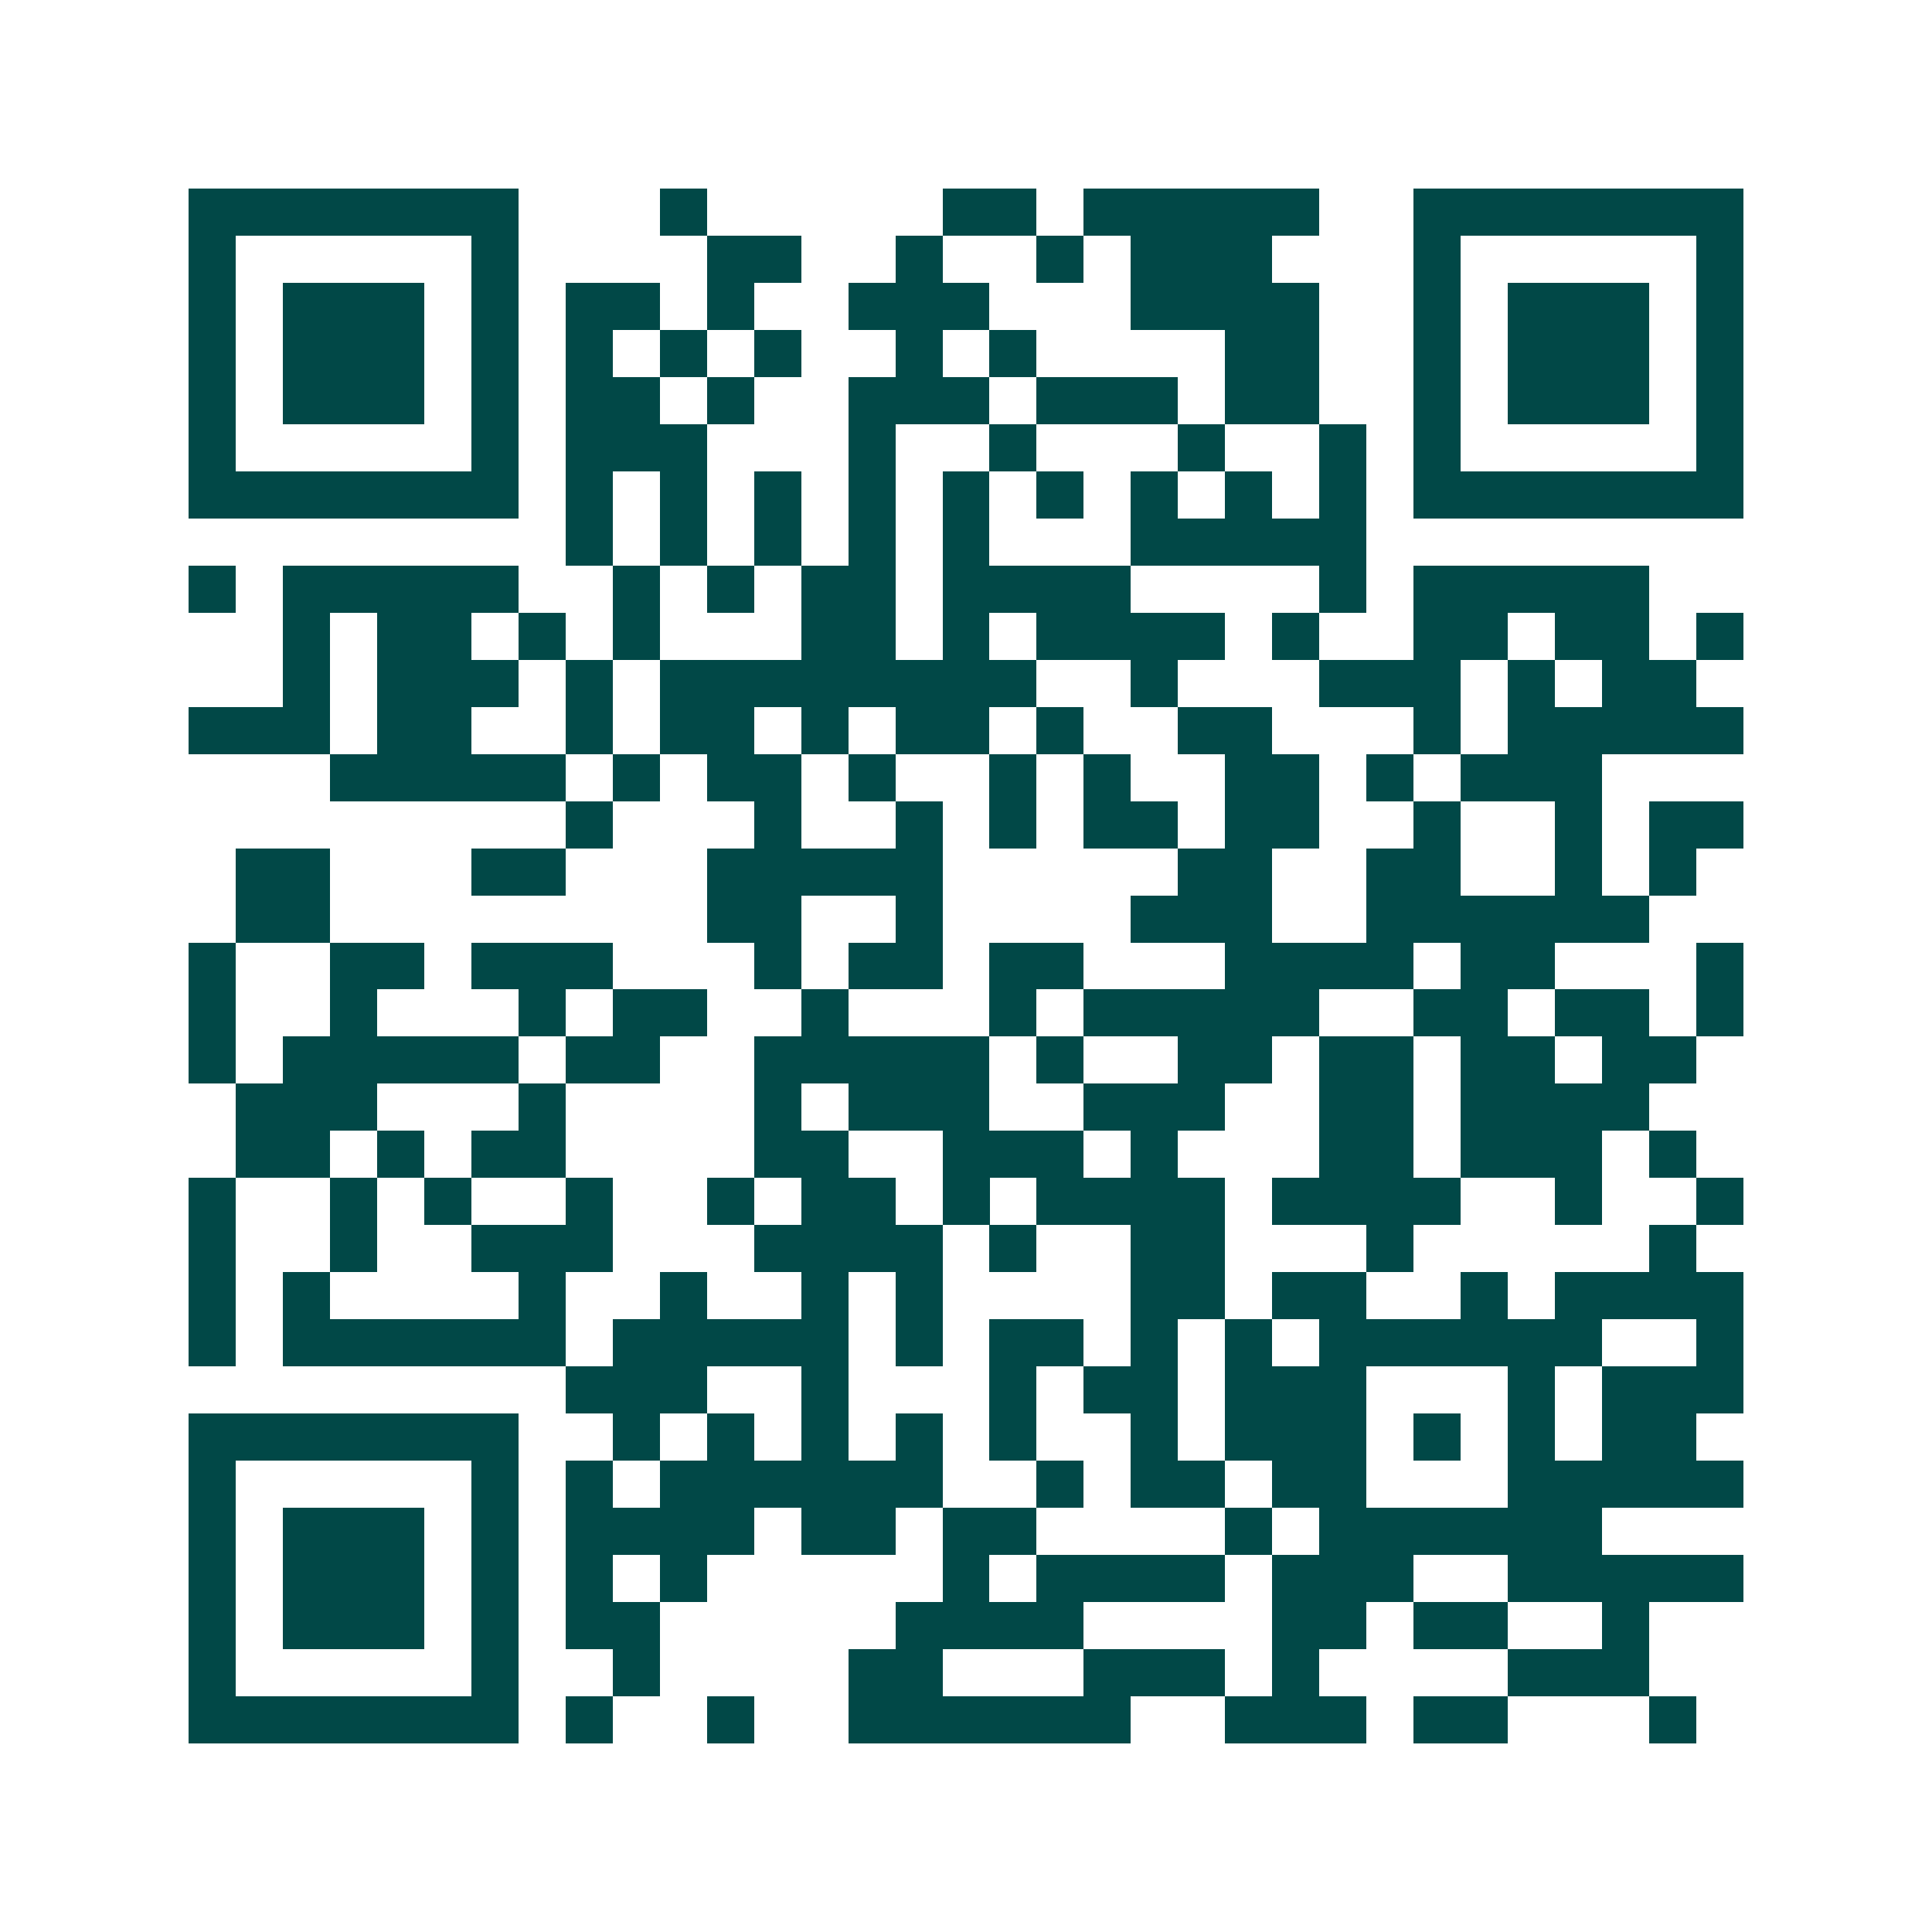 <svg xmlns="http://www.w3.org/2000/svg" width="200" height="200" viewBox="0 0 41 41" shape-rendering="crispEdges"><path fill="#ffffff" d="M0 0h41v41H0z"/><path stroke="#014847" d="M4 4.5h7m3 0h1m5 0h2m1 0h5m2 0h7M4 5.5h1m5 0h1m4 0h2m2 0h1m2 0h1m1 0h3m3 0h1m5 0h1M4 6.5h1m1 0h3m1 0h1m1 0h2m1 0h1m2 0h3m3 0h4m2 0h1m1 0h3m1 0h1M4 7.5h1m1 0h3m1 0h1m1 0h1m1 0h1m1 0h1m2 0h1m1 0h1m4 0h2m2 0h1m1 0h3m1 0h1M4 8.5h1m1 0h3m1 0h1m1 0h2m1 0h1m2 0h3m1 0h3m1 0h2m2 0h1m1 0h3m1 0h1M4 9.5h1m5 0h1m1 0h3m3 0h1m2 0h1m3 0h1m2 0h1m1 0h1m5 0h1M4 10.5h7m1 0h1m1 0h1m1 0h1m1 0h1m1 0h1m1 0h1m1 0h1m1 0h1m1 0h1m1 0h7M12 11.5h1m1 0h1m1 0h1m1 0h1m1 0h1m3 0h5M4 12.5h1m1 0h5m2 0h1m1 0h1m1 0h2m1 0h4m4 0h1m1 0h5M6 13.5h1m1 0h2m1 0h1m1 0h1m3 0h2m1 0h1m1 0h4m1 0h1m2 0h2m1 0h2m1 0h1M6 14.5h1m1 0h3m1 0h1m1 0h8m2 0h1m3 0h3m1 0h1m1 0h2M4 15.5h3m1 0h2m2 0h1m1 0h2m1 0h1m1 0h2m1 0h1m2 0h2m3 0h1m1 0h5M7 16.5h5m1 0h1m1 0h2m1 0h1m2 0h1m1 0h1m2 0h2m1 0h1m1 0h3M12 17.5h1m3 0h1m2 0h1m1 0h1m1 0h2m1 0h2m2 0h1m2 0h1m1 0h2M5 18.5h2m3 0h2m3 0h5m5 0h2m2 0h2m2 0h1m1 0h1M5 19.5h2m8 0h2m2 0h1m4 0h3m2 0h6M4 20.5h1m2 0h2m1 0h3m3 0h1m1 0h2m1 0h2m3 0h4m1 0h2m3 0h1M4 21.5h1m2 0h1m3 0h1m1 0h2m2 0h1m3 0h1m1 0h5m2 0h2m1 0h2m1 0h1M4 22.5h1m1 0h5m1 0h2m2 0h5m1 0h1m2 0h2m1 0h2m1 0h2m1 0h2M5 23.5h3m3 0h1m4 0h1m1 0h3m2 0h3m2 0h2m1 0h4M5 24.5h2m1 0h1m1 0h2m4 0h2m2 0h3m1 0h1m3 0h2m1 0h3m1 0h1M4 25.5h1m2 0h1m1 0h1m2 0h1m2 0h1m1 0h2m1 0h1m1 0h4m1 0h4m2 0h1m2 0h1M4 26.5h1m2 0h1m2 0h3m3 0h4m1 0h1m2 0h2m3 0h1m5 0h1M4 27.5h1m1 0h1m4 0h1m2 0h1m2 0h1m1 0h1m4 0h2m1 0h2m2 0h1m1 0h4M4 28.5h1m1 0h6m1 0h5m1 0h1m1 0h2m1 0h1m1 0h1m1 0h6m2 0h1M12 29.5h3m2 0h1m3 0h1m1 0h2m1 0h3m3 0h1m1 0h3M4 30.5h7m2 0h1m1 0h1m1 0h1m1 0h1m1 0h1m2 0h1m1 0h3m1 0h1m1 0h1m1 0h2M4 31.5h1m5 0h1m1 0h1m1 0h6m2 0h1m1 0h2m1 0h2m3 0h5M4 32.5h1m1 0h3m1 0h1m1 0h4m1 0h2m1 0h2m4 0h1m1 0h6M4 33.5h1m1 0h3m1 0h1m1 0h1m1 0h1m5 0h1m1 0h4m1 0h3m2 0h5M4 34.5h1m1 0h3m1 0h1m1 0h2m5 0h4m4 0h2m1 0h2m2 0h1M4 35.5h1m5 0h1m2 0h1m4 0h2m3 0h3m1 0h1m4 0h3M4 36.5h7m1 0h1m2 0h1m2 0h6m2 0h3m1 0h2m3 0h1"/></svg>
